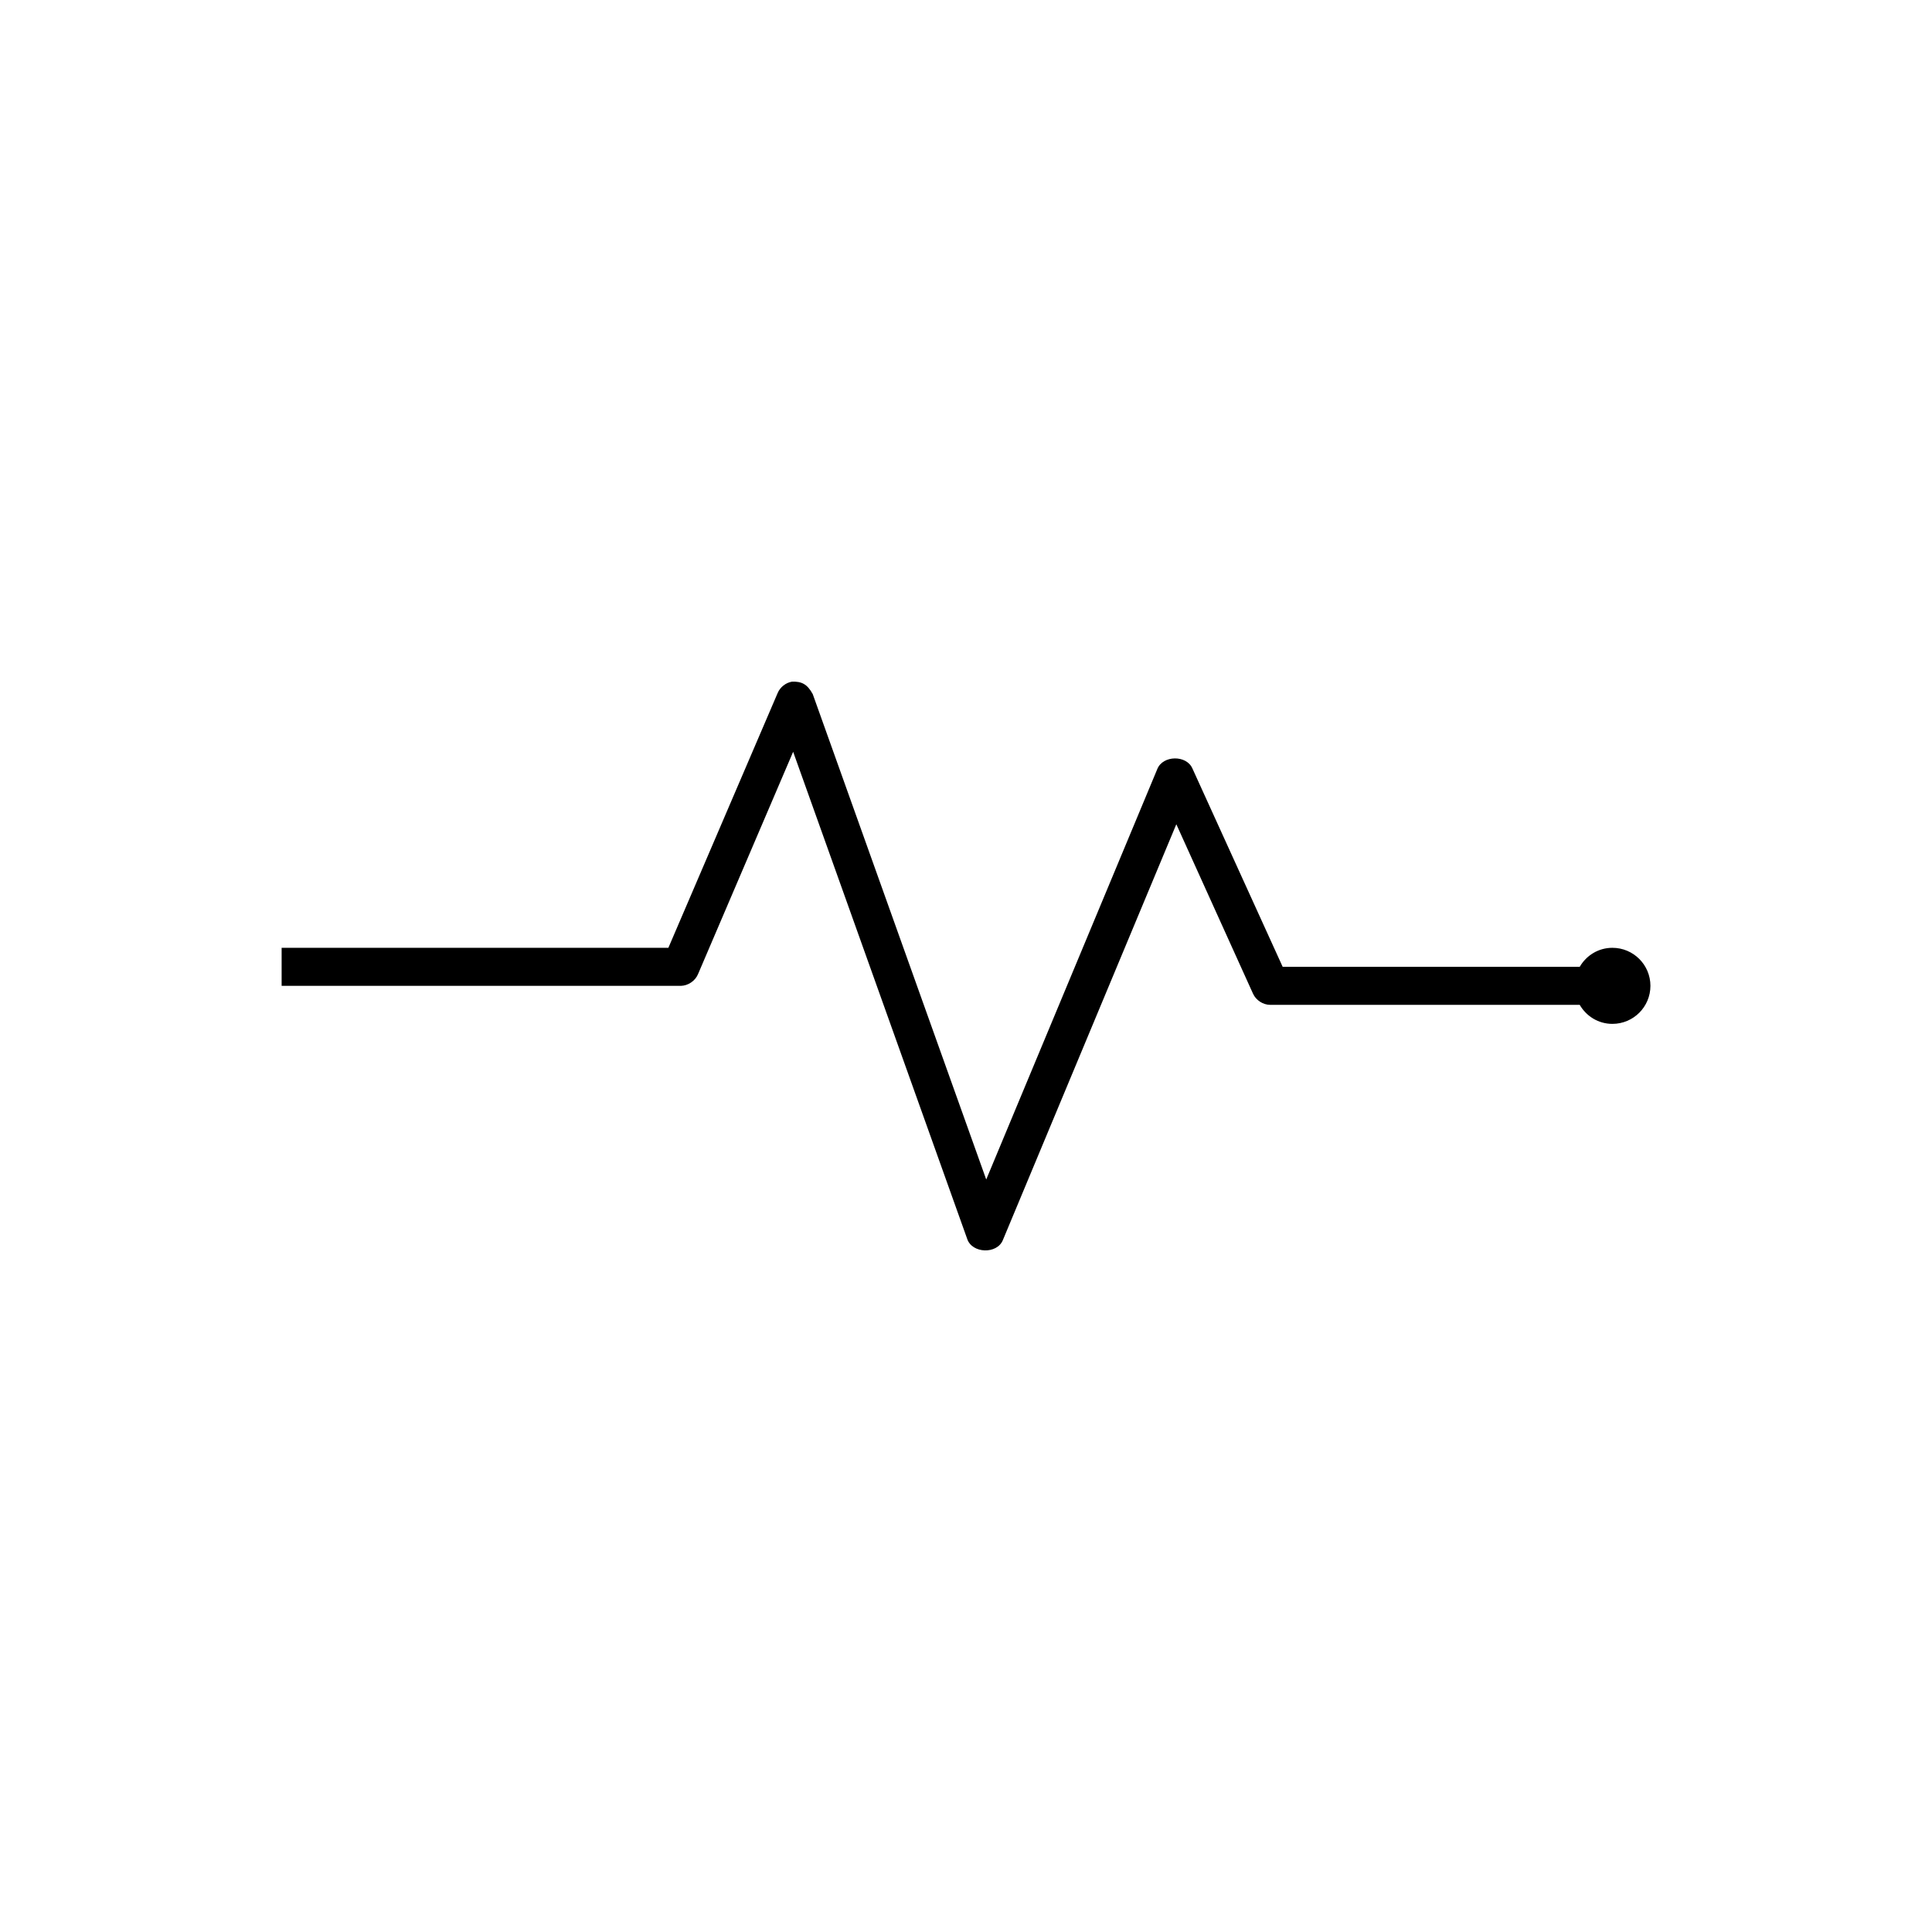 <?xml version="1.0" encoding="UTF-8"?>
<!-- The Best Svg Icon site in the world: iconSvg.co, Visit us! https://iconsvg.co -->
<svg fill="#000000" width="800px" height="800px" version="1.1" viewBox="144 144 512 512" xmlns="http://www.w3.org/2000/svg">
 <path d="m353.87 324.65c-1.652 0.289-3.121 1.449-3.777 2.992l-28.969 67.543h-102.49v10.078h105.8c1.957-0.051 3.832-1.336 4.566-3.148l25.191-58.883 46.129 129.1c1.289 3.879 7.902 4.102 9.445 0.312l45.973-110.21 20.309 44.871c0.781 1.758 2.644 2.977 4.566 2.992h82.027c1.742 3.008 4.934 5.039 8.66 5.039 5.566 0 10.078-4.512 10.078-10.078 0-5.566-4.512-10.078-10.078-10.078-3.727 0-6.914 2.031-8.66 5.039h-78.719l-23.93-52.586c-1.586-3.606-7.824-3.496-9.289 0.156l-45.344 108.79-45.973-128.63c-1.48-2.715-3-3.379-5.512-3.305z"/>
</svg>